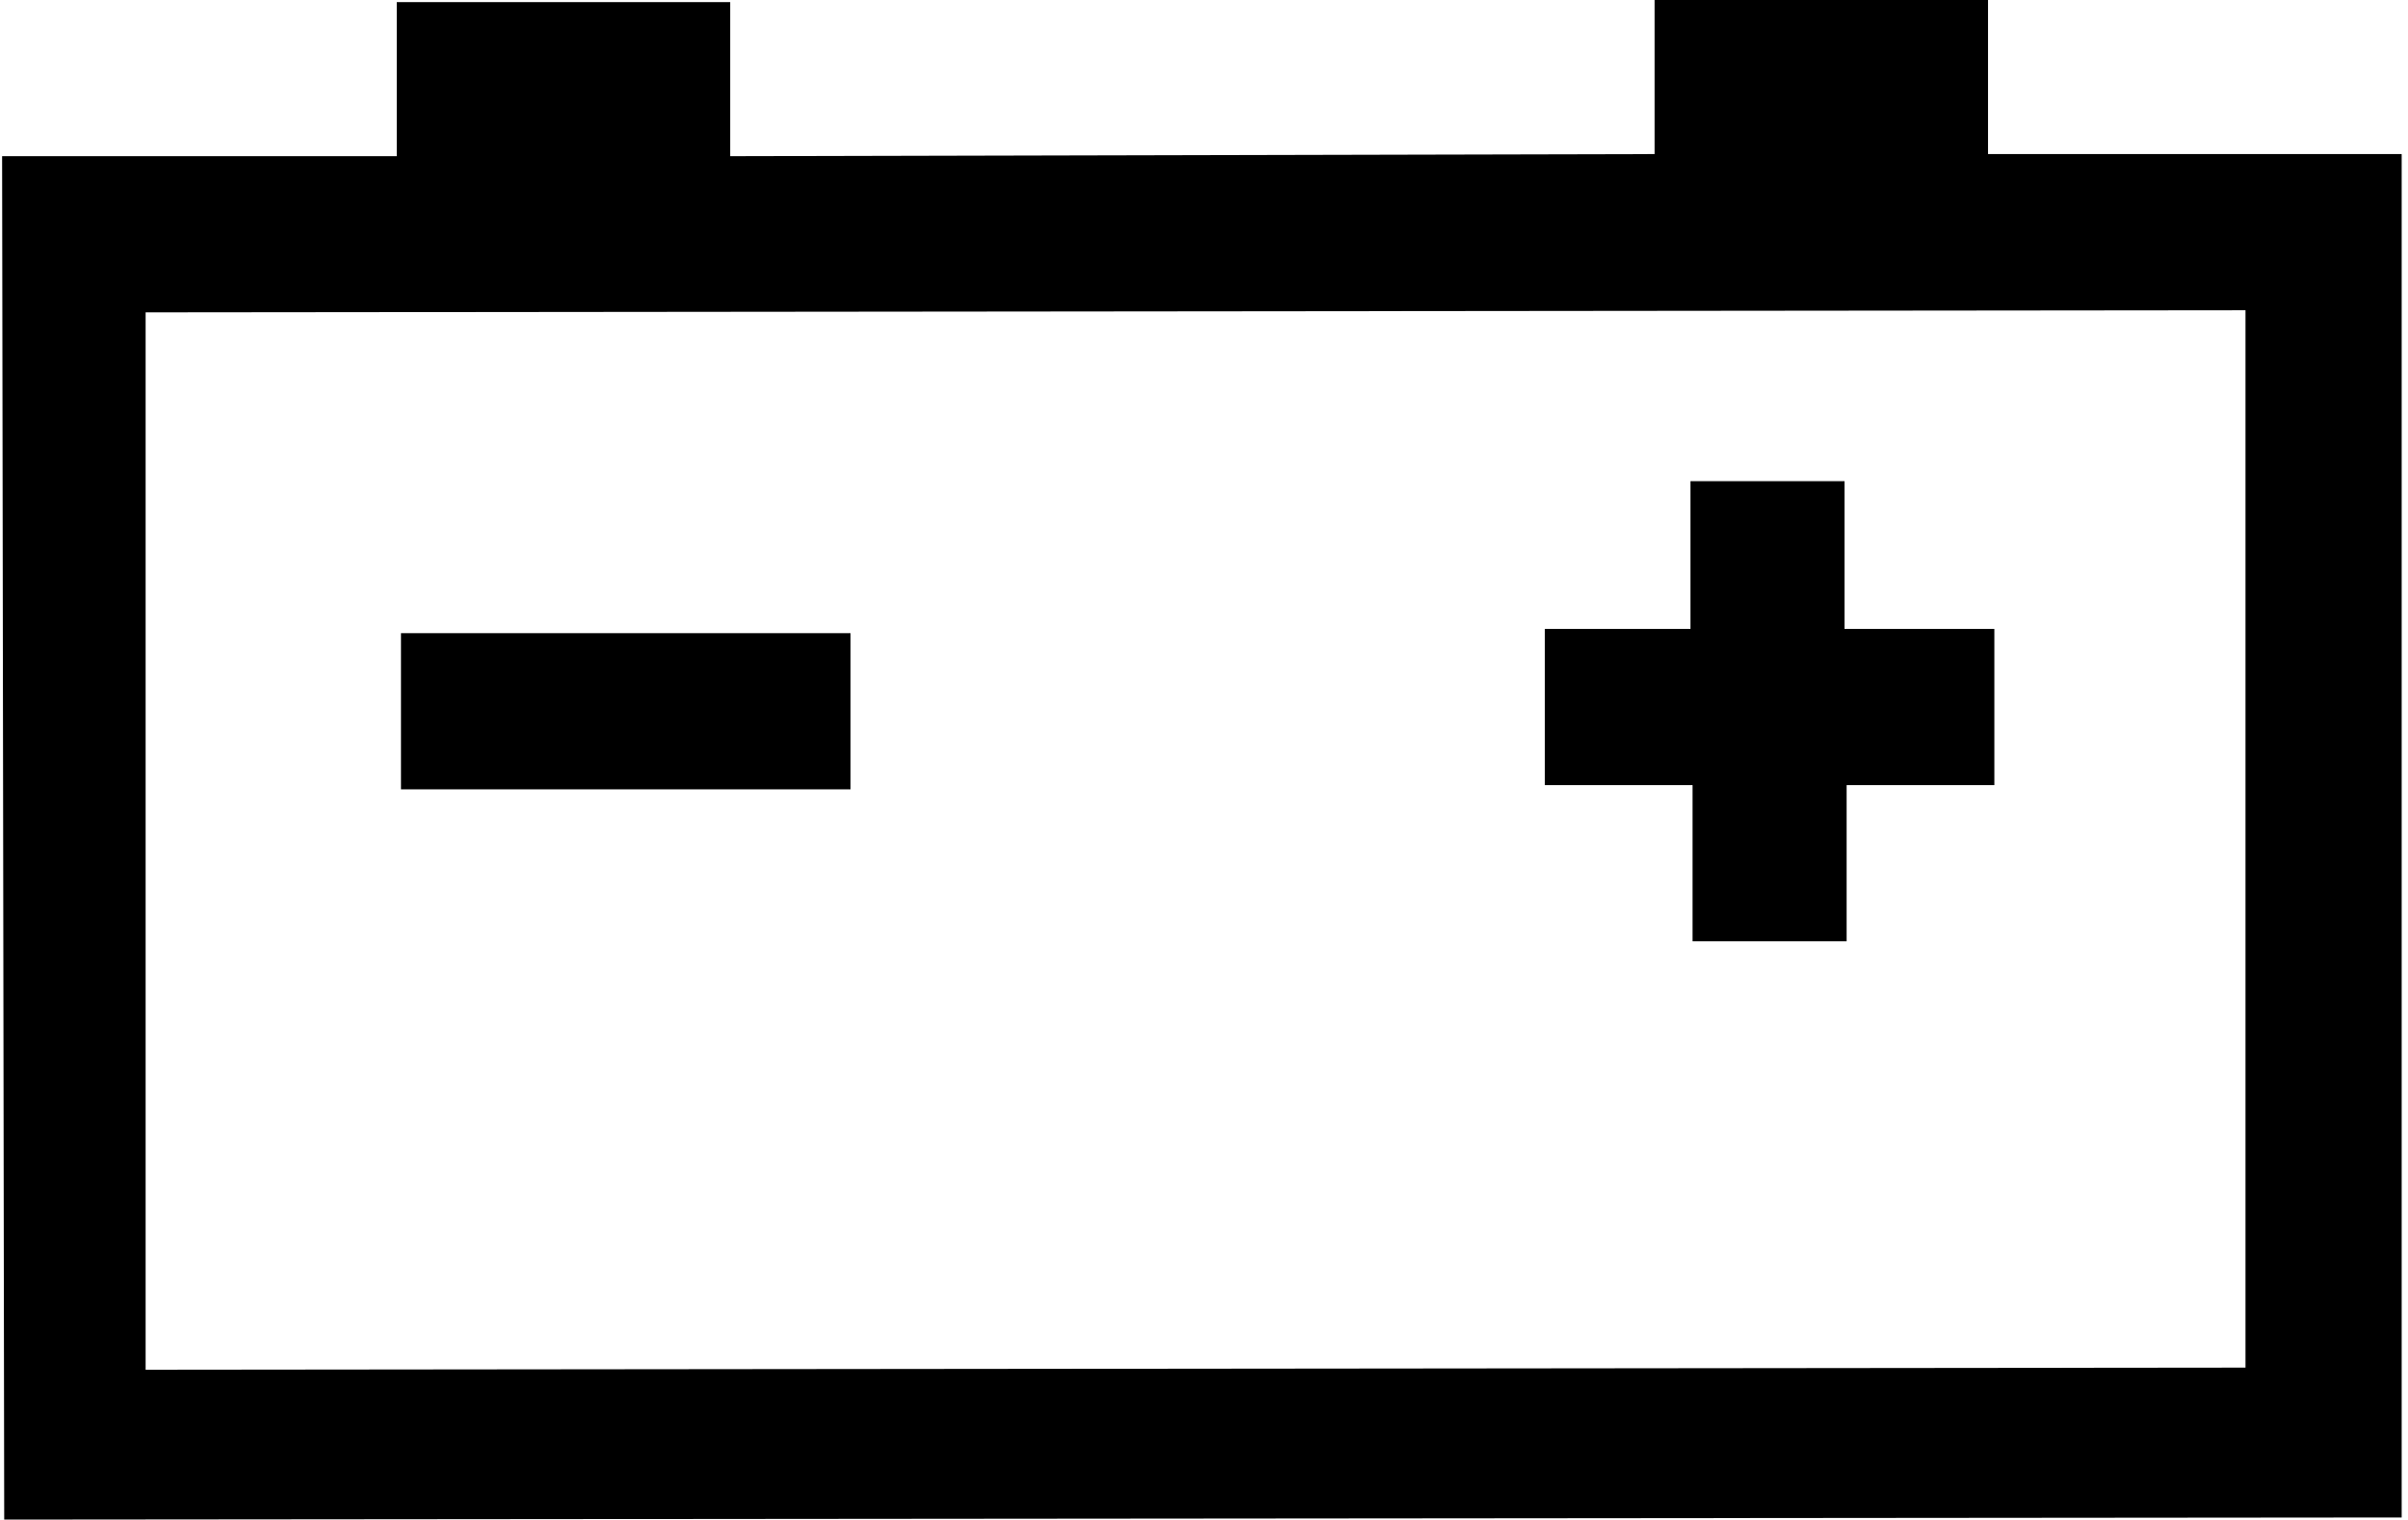 <?xml version="1.0" encoding="utf-8"?>
<!-- Generator: Adobe Illustrator 23.1.0, SVG Export Plug-In . SVG Version: 6.00 Build 0)  -->
<svg version="1.1" id="Layer_1" xmlns="http://www.w3.org/2000/svg" xmlns:xlink="http://www.w3.org/1999/xlink" x="0px" y="0px"
	 width="114.1px" height="72px" viewBox="0 0 114.1 72" enable-background="new 0 0 114.1 72" xml:space="preserve">
<g>
	<g>
		<path d="M113.8,7.3l-19.6,0l0-7.3L78.4,0l0,7.3L34.6,7.4l0-7.3l-15.8,0v7.3l-18.7,0L0.2,72l113.6-0.1L113.8,7.3z M6.9,64.9l0-50.1
			l99.5-0.1l0,50.1L6.9,64.9z M19,37.4l21.3,0l0-7.4H19V37.4z M87.4,22.8h-7.3v7l-6.9,0l0,7.4h7l0,7.4l7.3,0l0-7.4l7,0l0-7.4l-7.1,0
			L87.4,22.8z"/>
	</g>
</g>
<g>
</g>
<g>
</g>
<g>
</g>
<g>
</g>
<g>
</g>
<g>
</g>
</svg>
